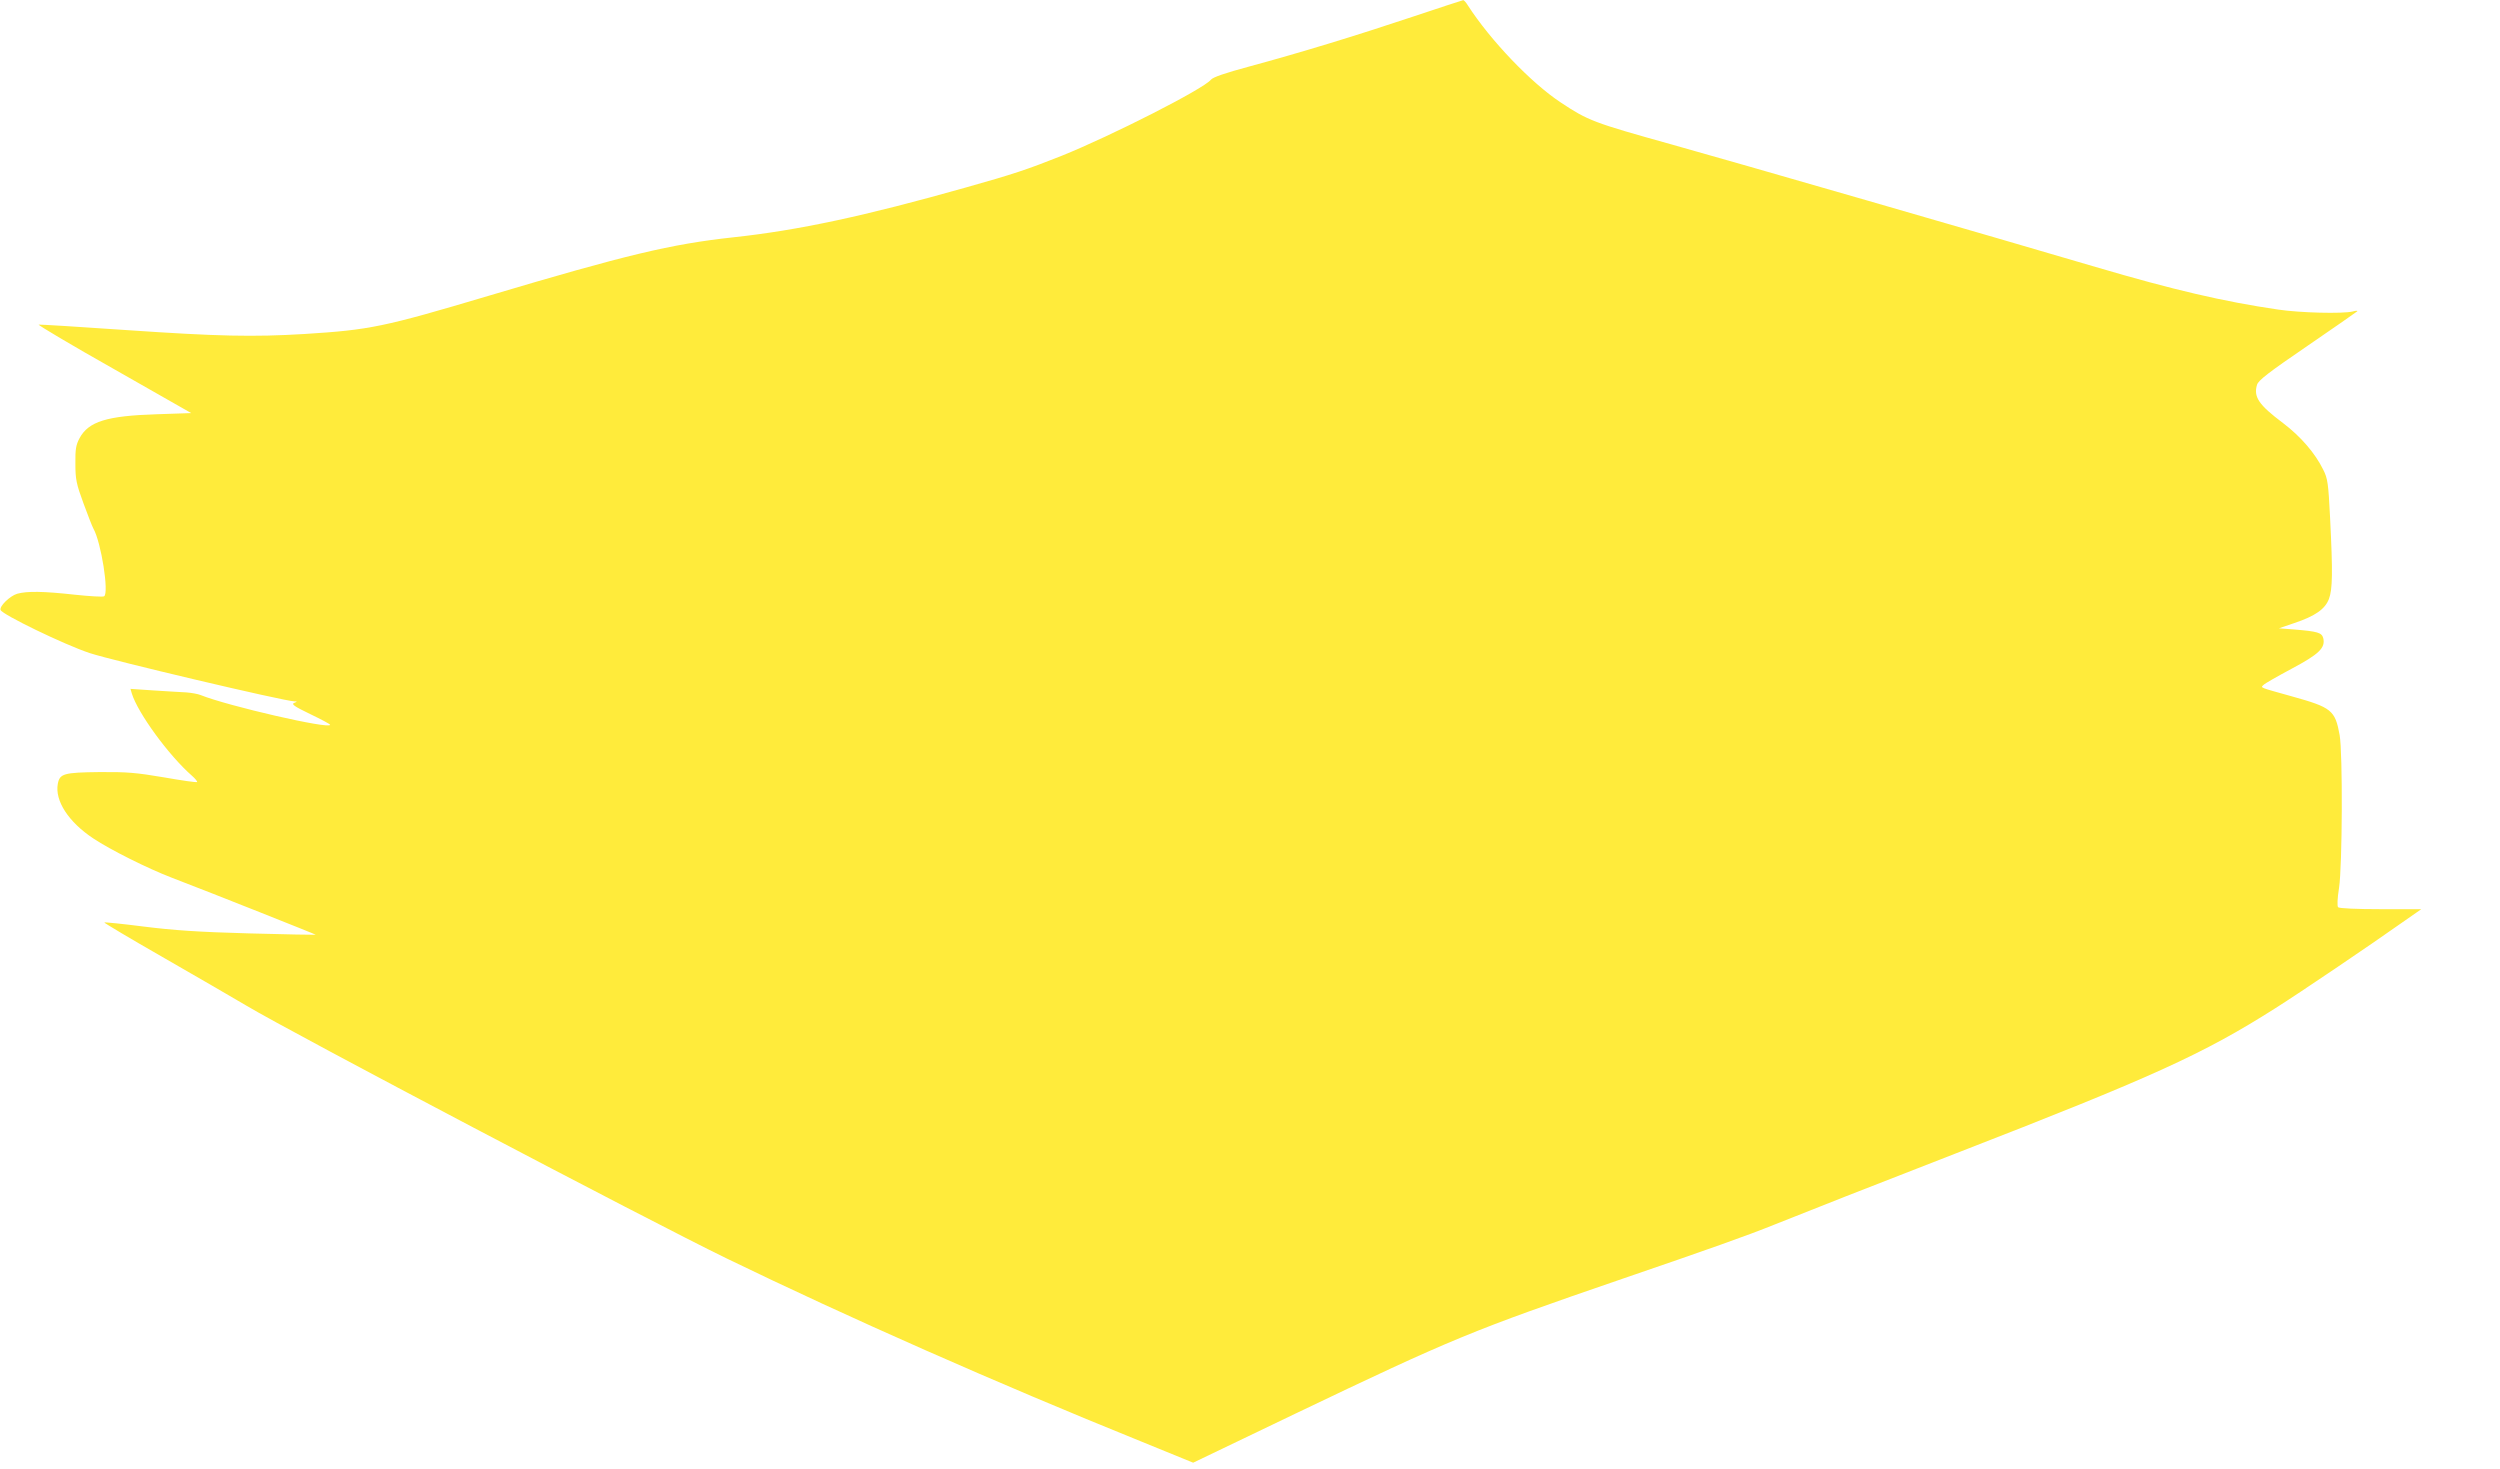 <?xml version="1.0" standalone="no"?>
<!DOCTYPE svg PUBLIC "-//W3C//DTD SVG 20010904//EN"
 "http://www.w3.org/TR/2001/REC-SVG-20010904/DTD/svg10.dtd">
<svg version="1.0" xmlns="http://www.w3.org/2000/svg"
 width="1280pt" height="752pt" viewBox="0 0 1280 752"
 preserveAspectRatio="xMidYMid meet">
<g transform="translate(0,752) scale(0.1,-0.1)"
fill="#ffeb3b" stroke="none">
<path d="M7235 7435 c-290 -97 -578 -185 -837 -255 -126 -34 -187 -55 -198
-68 -37 -47 -509 -287 -765 -390 -176 -70 -248 -94 -490 -162 -520 -147 -857
-219 -1190 -255 -321 -35 -546 -89 -1255 -300 -537 -160 -607 -174 -940 -195
-264 -16 -445 -12 -913 20 -242 17 -444 29 -449 28 -5 -2 168 -105 386 -228
l395 -225 -177 -6 c-255 -8 -349 -37 -395 -123 -18 -34 -22 -56 -21 -131 0
-79 5 -103 41 -201 22 -60 45 -119 51 -130 40 -70 81 -331 55 -347 -6 -4 -73
0 -149 8 -163 18 -245 19 -296 5 -37 -11 -92 -64 -85 -83 7 -23 327 -178 457
-221 115 -38 991 -245 1047 -247 16 0 16 -1 -1 -8 -16 -6 1 -18 82 -57 56 -27
102 -51 102 -55 0 -24 -522 96 -662 152 -14 6 -48 12 -75 14 -26 1 -101 6
-167 10 l-118 8 7 -24 c31 -100 189 -317 308 -421 17 -15 29 -30 26 -32 -3 -3
-79 8 -170 24 -142 24 -187 28 -329 27 -184 -2 -204 -8 -214 -60 -16 -87 55
-196 182 -280 85 -57 279 -154 402 -201 227 -87 739 -291 737 -292 -1 -1 -155
2 -342 7 -258 7 -388 16 -539 35 -109 14 -200 23 -202 21 -2 -2 132 -82 298
-177 167 -96 359 -207 428 -248 232 -139 2051 -1096 2460 -1295 620 -301 1385
-639 2117 -935 l272 -111 523 251 c809 387 902 425 1673 690 438 150 639 221
780 278 197 79 475 188 930 365 1007 391 1263 507 1635 743 128 81 477 317
661 447 l86 60 -208 0 c-124 0 -212 4 -218 10 -5 6 -4 44 5 100 17 112 19 692
3 781 -23 128 -41 142 -246 199 -168 47 -159 43 -144 58 6 7 71 44 144 83 141
75 174 107 162 157 -8 28 -28 34 -148 44 l-79 6 79 27 c107 36 157 71 177 123
19 50 20 136 6 417 -9 175 -12 200 -35 245 -41 84 -115 170 -206 239 -124 93
-152 134 -133 196 7 23 59 63 258 199 137 94 251 173 255 177 3 4 -7 4 -24 -1
-51 -12 -267 -7 -381 10 -280 41 -537 101 -934 218 -518 153 -1865 542 -2170
627 -405 113 -428 122 -570 216 -151 100 -359 317 -475 497 -9 15 -20 27 -24
26 -3 0 -118 -38 -256 -84z"/>
</g>
</svg>
